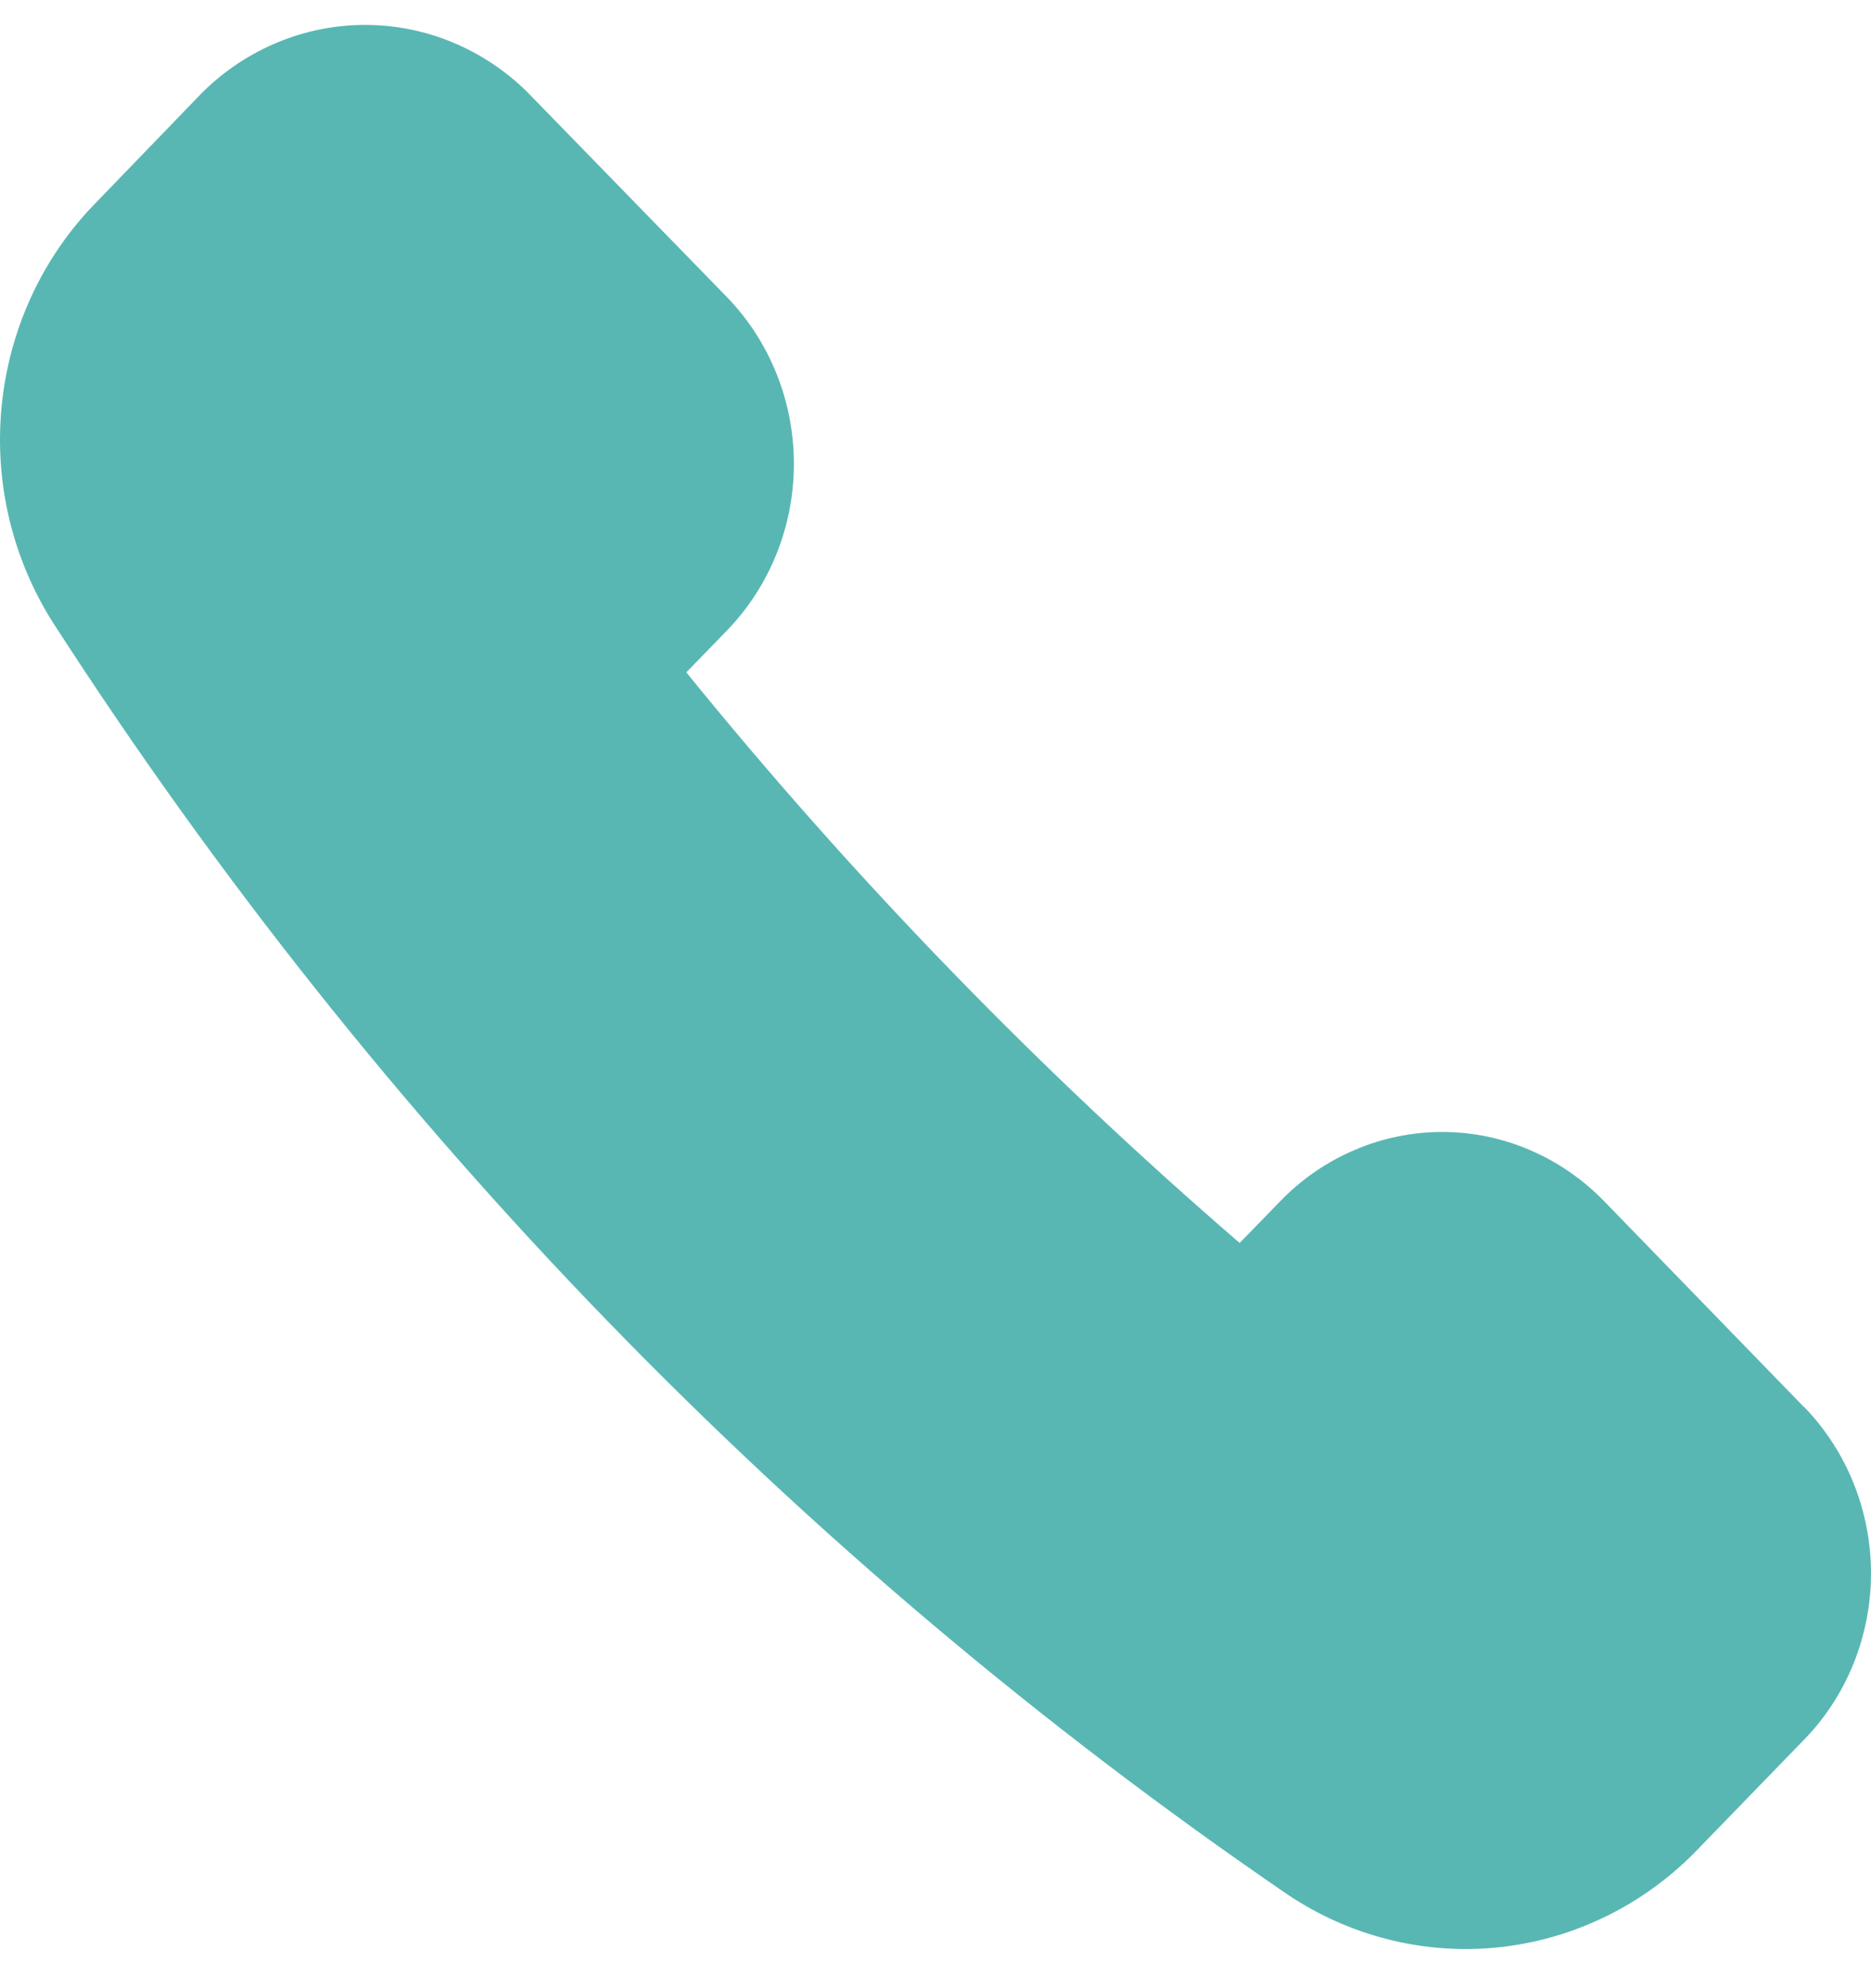 <svg width="16" height="17" viewBox="0 0 16 17" fill="none" xmlns="http://www.w3.org/2000/svg">
    <path d="M15.423 12.027L13.717 10.27C13.535 10.083 13.319 9.934 13.082 9.833C12.844 9.731 12.59 9.679 12.333 9.679C12.076 9.679 11.821 9.731 11.584 9.833C11.346 9.934 11.13 10.083 10.949 10.27L10.601 10.628C8.886 9.149 7.303 7.516 5.869 5.749L6.217 5.391C6.583 5.012 6.789 4.5 6.789 3.966C6.789 3.431 6.583 2.919 6.217 2.541L4.507 0.785C4.134 0.418 3.638 0.213 3.122 0.213C2.606 0.213 2.11 0.418 1.736 0.785L0.804 1.75C0.356 2.214 0.077 2.824 0.014 3.475C-0.05 4.127 0.107 4.781 0.456 5.328C3.236 9.64 6.825 13.337 11.012 16.2C11.545 16.557 12.18 16.716 12.812 16.651C13.445 16.585 14.037 16.3 14.49 15.842L15.426 14.877C15.608 14.691 15.752 14.469 15.851 14.224C15.949 13.98 16 13.717 16 13.453C16 13.188 15.949 12.926 15.851 12.682C15.752 12.437 15.608 12.215 15.426 12.028L15.423 12.027Z" fill="#58b7b3"/>
</svg>
